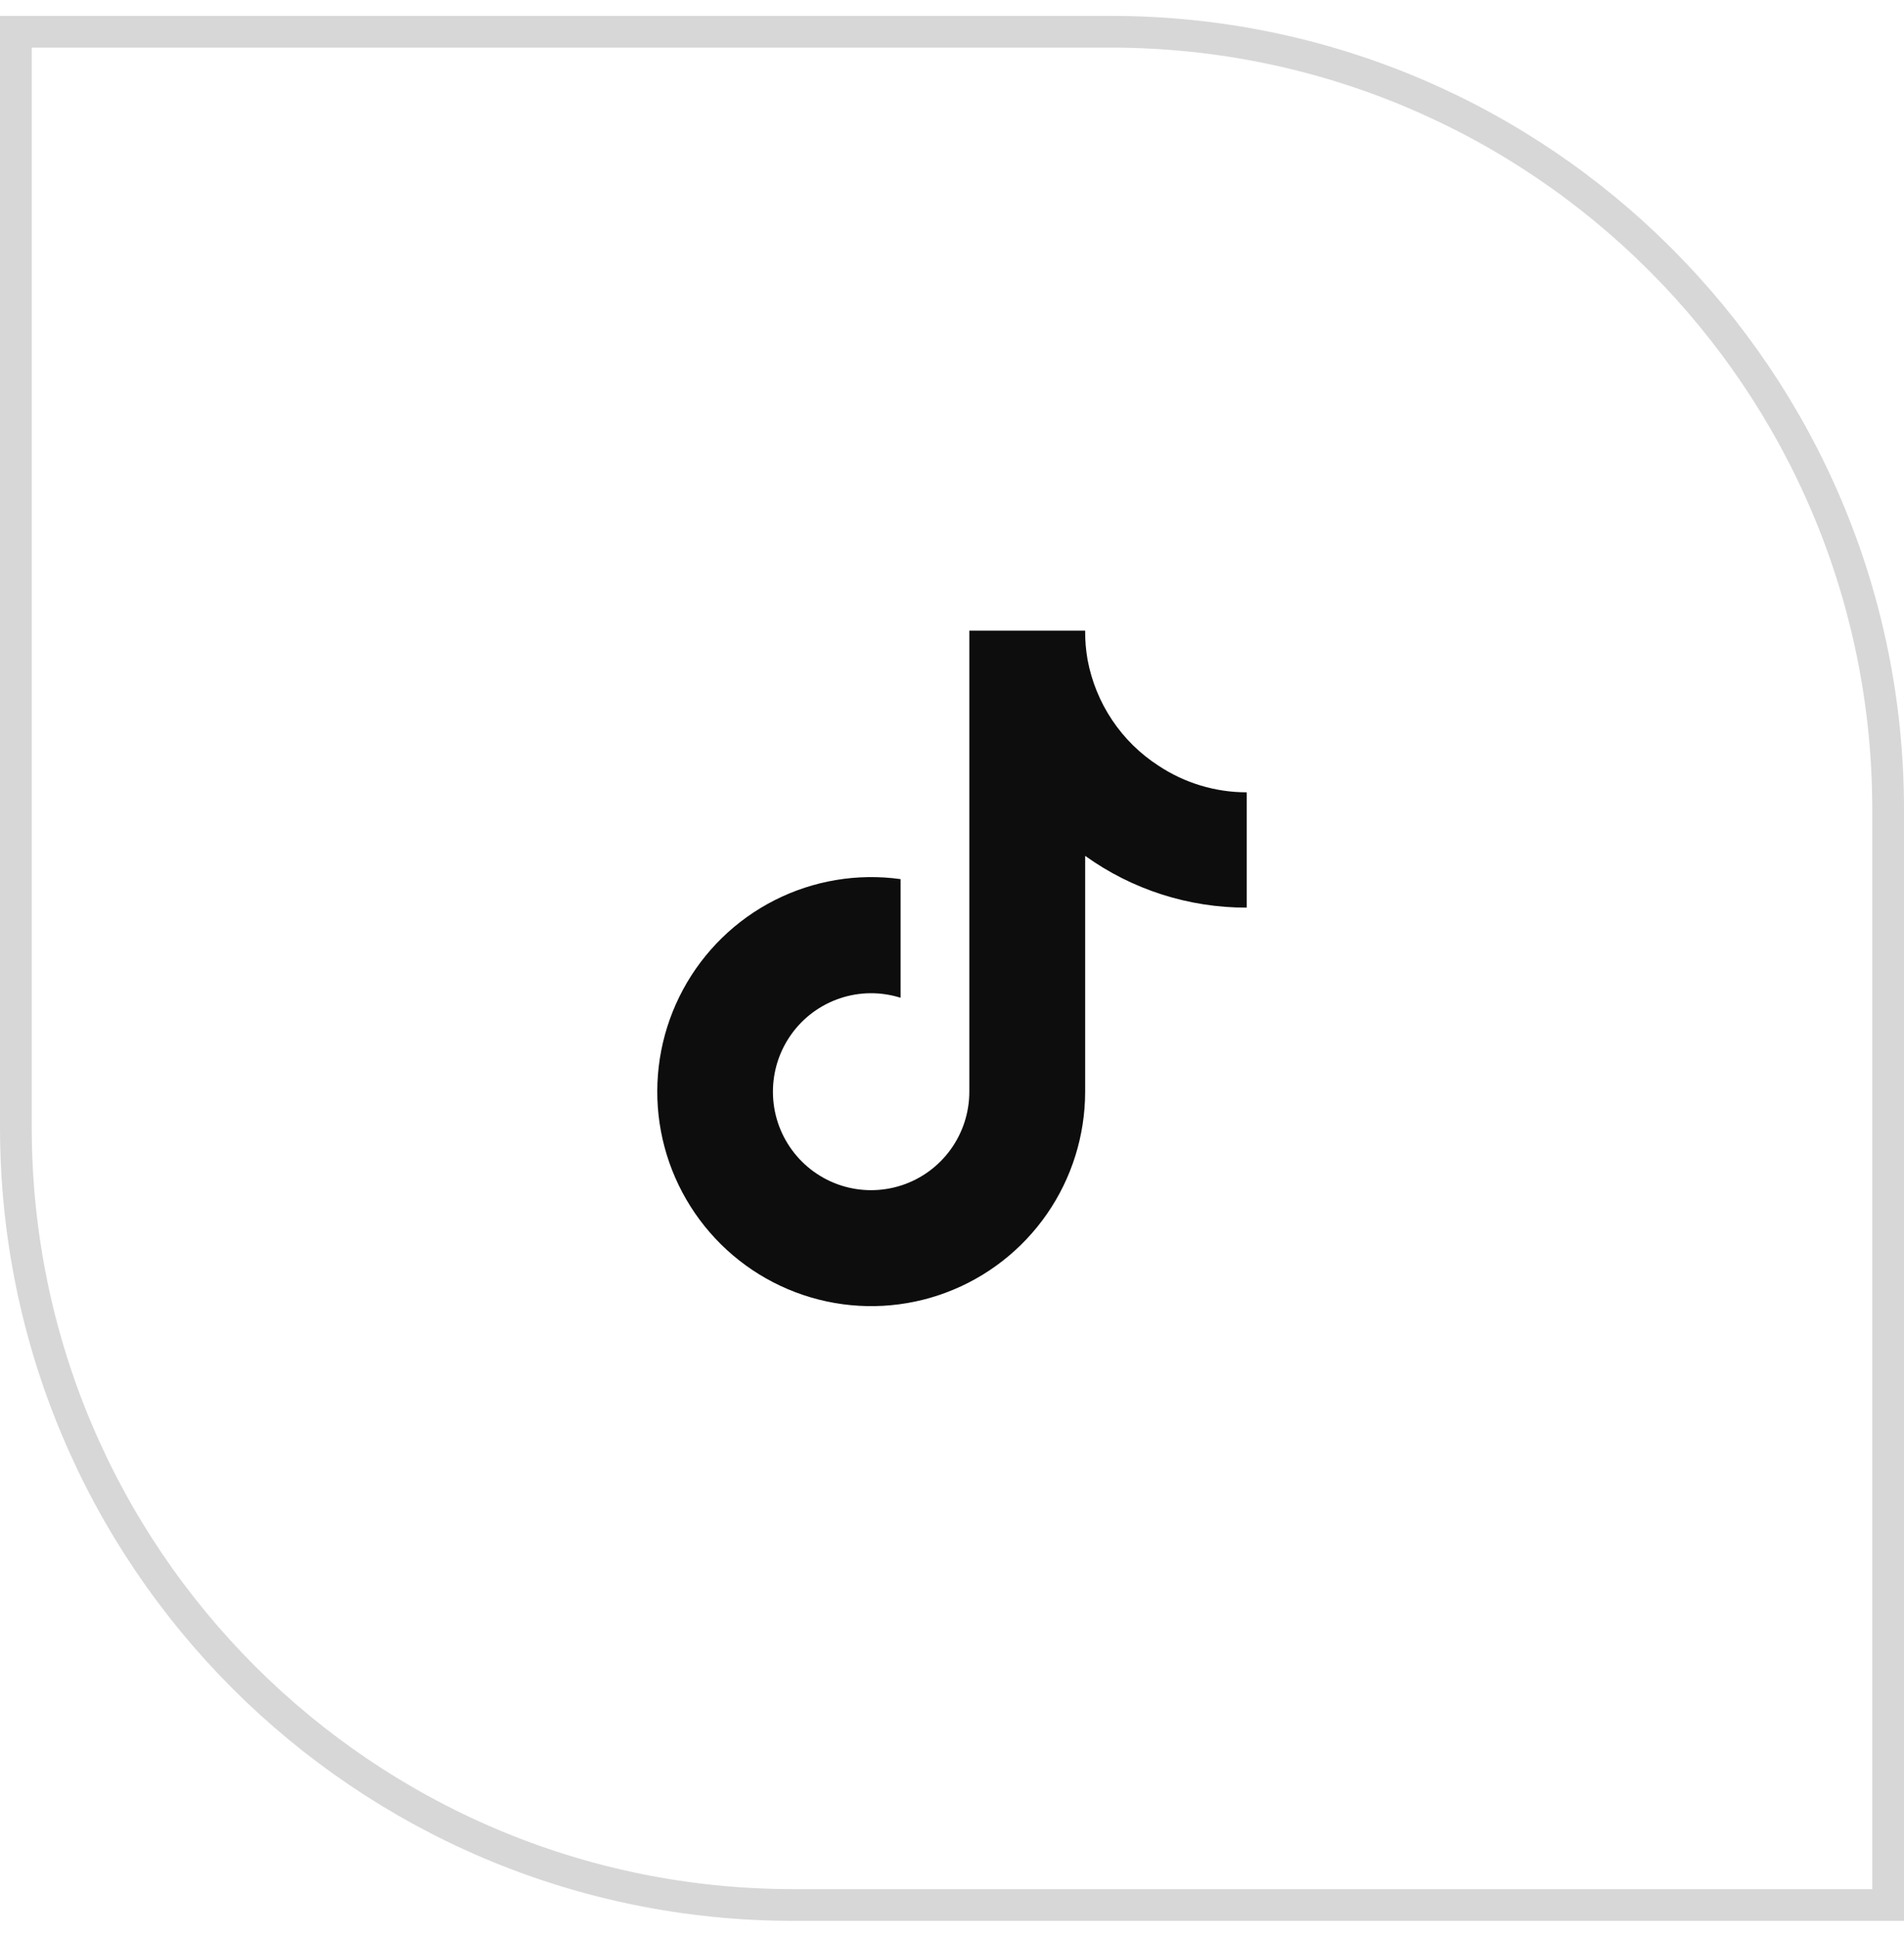 <svg width="60" height="61" viewBox="0 0 60 61" fill="none" xmlns="http://www.w3.org/2000/svg">
<path d="M0.5 1H35C48.531 1 59.5 11.969 59.5 25.5V60H25C11.469 60 0.5 49.031 0.5 35.5V1Z" stroke="#D7D7D7"/>
<path d="M39.287 28.587C37.462 28.591 35.68 28.021 34.196 26.956V34.384C34.195 35.76 33.776 37.103 32.993 38.234C32.21 39.364 31.102 40.228 29.816 40.71C28.531 41.192 27.129 41.269 25.798 40.931C24.467 40.593 23.271 39.856 22.37 38.818C21.468 37.781 20.904 36.492 20.753 35.124C20.603 33.757 20.872 32.376 21.525 31.166C22.179 29.956 23.185 28.974 24.41 28.353C25.635 27.732 27.02 27.5 28.38 27.689V31.426C27.758 31.23 27.089 31.235 26.471 31.443C25.852 31.65 25.314 32.047 24.935 32.579C24.555 33.111 24.353 33.749 24.357 34.403C24.36 35.056 24.57 35.692 24.956 36.219C25.342 36.746 25.884 37.138 26.505 37.338C27.127 37.538 27.795 37.535 28.415 37.332C29.035 37.129 29.574 36.734 29.957 36.205C30.34 35.675 30.546 35.038 30.546 34.384V19.862H34.196C34.193 20.171 34.219 20.479 34.273 20.784C34.4 21.462 34.663 22.108 35.048 22.682C35.432 23.255 35.929 23.744 36.509 24.118C37.333 24.664 38.299 24.955 39.287 24.955V28.587Z" fill="#0D0D0D"/>
</svg>
